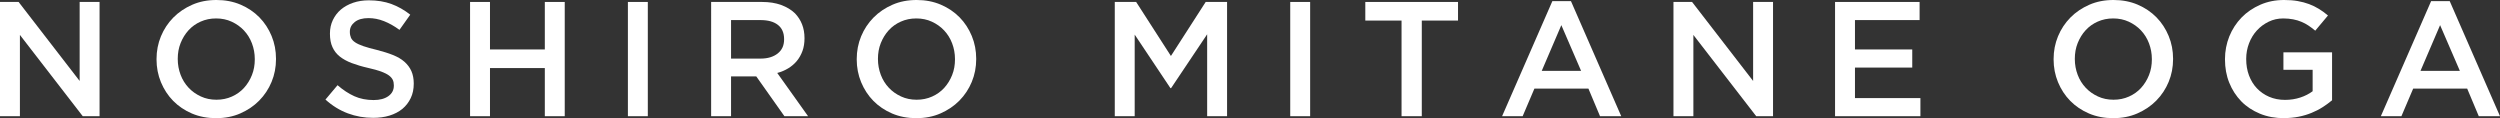 <?xml version="1.0" encoding="UTF-8"?>
<svg id="_レイヤー_2" data-name="レイヤー 2" xmlns="http://www.w3.org/2000/svg" viewBox="0 0 306.34 14.48">
  <rect x="0" y="0" width="306.34" height="14.48" fill="#333333" stroke="none"/>
  <defs>
    <style>
      .cls-1 {
        fill: #fff;
        stroke-width: 0px;
      }
    </style>
  </defs>
  <g id="_レイヤー_1-2" data-name="レイヤー 1">
    <g>
      <path class="cls-1" d="m0,.24h2.28l7.48,9.68V.24h2.44v14h-2.06L2.44,4.28v9.96H0V.24Z"/>
      <path class="cls-1" d="m26.48,14.48c-1.08,0-2.07-.19-2.96-.57-.89-.38-1.66-.9-2.3-1.55-.64-.65-1.14-1.42-1.5-2.29-.36-.87-.54-1.8-.54-2.79v-.04c0-.99.18-1.92.54-2.79.36-.87.87-1.64,1.52-2.3.65-.66,1.43-1.18,2.32-1.57.89-.39,1.88-.58,2.96-.58s2.07.19,2.96.57c.89.38,1.66.9,2.3,1.55.64.65,1.14,1.42,1.5,2.29.36.87.54,1.8.54,2.79v.04c0,.99-.18,1.92-.54,2.79-.36.87-.87,1.64-1.52,2.3-.65.66-1.43,1.18-2.32,1.57-.89.39-1.88.58-2.96.58Zm.04-2.26c.69,0,1.32-.13,1.9-.39.58-.26,1.07-.61,1.48-1.06.41-.45.73-.97.97-1.57s.35-1.24.35-1.92v-.04c0-.68-.12-1.32-.35-1.93-.23-.61-.56-1.13-.98-1.58-.42-.45-.92-.8-1.5-1.07-.58-.27-1.22-.4-1.91-.4s-1.32.13-1.9.39c-.58.26-1.07.61-1.48,1.06s-.73.97-.97,1.57-.35,1.24-.35,1.92v.04c0,.68.12,1.32.35,1.93s.56,1.13.98,1.58c.42.45.92.8,1.5,1.07.58.27,1.22.4,1.91.4Z"/>
      <path class="cls-1" d="m45.72,14.44c-1.08,0-2.11-.18-3.1-.55-.99-.37-1.9-.93-2.74-1.69l1.48-1.76c.68.59,1.37,1.04,2.06,1.35.69.31,1.48.47,2.36.47.76,0,1.36-.16,1.81-.48s.67-.75.67-1.28v-.04c0-.25-.04-.48-.13-.67-.09-.19-.25-.38-.48-.55s-.56-.33-.96-.48c-.41-.15-.94-.29-1.59-.44-.75-.17-1.41-.37-2-.59-.58-.22-1.07-.49-1.46-.8-.39-.31-.7-.7-.9-1.15-.21-.45-.31-1-.31-1.64v-.04c0-.6.12-1.15.36-1.65s.57-.93.98-1.28c.42-.35.92-.63,1.5-.83.59-.2,1.22-.3,1.92-.3,1.03,0,1.95.15,2.77.45.82.3,1.59.74,2.31,1.31l-1.32,1.86c-.64-.47-1.27-.82-1.9-1.07-.63-.25-1.26-.37-1.9-.37-.72,0-1.28.16-1.68.48s-.6.71-.6,1.18v.04c0,.27.05.5.14.71.09.21.26.39.51.56.25.17.59.32,1.02.47.43.15.99.3,1.65.46.73.19,1.39.39,1.96.62.57.23,1.04.5,1.41.83.37.33.66.71.85,1.14s.29.94.29,1.51v.04c0,.65-.12,1.24-.37,1.76-.25.52-.59.96-1.02,1.32-.44.36-.96.63-1.57.82s-1.29.28-2.02.28Z"/>
      <path class="cls-1" d="m57.6.24h2.44v5.82h6.72V.24h2.44v14h-2.44v-5.9h-6.72v5.9h-2.44V.24Z"/>
      <path class="cls-1" d="m76.94.24h2.44v14h-2.44V.24Z"/>
      <path class="cls-1" d="m87.14.24h6.24c.88,0,1.66.12,2.34.37.68.25,1.25.59,1.7,1.03.37.39.66.83.86,1.34.2.51.3,1.07.3,1.68v.04c0,.57-.08,1.09-.25,1.55-.17.46-.4.87-.69,1.22-.29.35-.64.65-1.05.9-.41.25-.86.44-1.35.57l3.78,5.3h-2.9l-3.45-4.88h-3.09v4.88h-2.44V.24Zm6.05,6.94c.88,0,1.58-.21,2.11-.63s.78-.99.78-1.72v-.04c0-.76-.25-1.34-.76-1.74s-1.22-.59-2.15-.59h-3.59v4.72h3.61Z"/>
      <path class="cls-1" d="m112.28,14.48c-1.08,0-2.07-.19-2.96-.57-.89-.38-1.66-.9-2.3-1.55-.64-.65-1.14-1.42-1.5-2.29-.36-.87-.54-1.8-.54-2.79v-.04c0-.99.18-1.92.54-2.79.36-.87.87-1.64,1.52-2.3.65-.66,1.43-1.18,2.32-1.57.89-.39,1.88-.58,2.96-.58s2.07.19,2.96.57c.89.38,1.66.9,2.3,1.55.64.65,1.14,1.42,1.5,2.29.36.87.54,1.8.54,2.79v.04c0,.99-.18,1.92-.54,2.79-.36.87-.87,1.64-1.52,2.3-.65.66-1.43,1.18-2.32,1.57-.89.39-1.88.58-2.96.58Zm.04-2.26c.69,0,1.32-.13,1.9-.39.58-.26,1.07-.61,1.48-1.06.41-.45.73-.97.97-1.57s.35-1.24.35-1.92v-.04c0-.68-.12-1.32-.35-1.93-.23-.61-.56-1.13-.98-1.58-.42-.45-.92-.8-1.5-1.07-.58-.27-1.22-.4-1.91-.4s-1.32.13-1.9.39c-.58.26-1.07.61-1.48,1.06s-.73.97-.97,1.57-.35,1.24-.35,1.92v.04c0,.68.12,1.32.35,1.93s.56,1.13.98,1.58c.42.45.92.8,1.5,1.07.58.27,1.22.4,1.91.4Z"/>
      <path class="cls-1" d="m136.6.24h2.62l4.26,6.62,4.26-6.62h2.62v14h-2.44V4.2l-4.42,6.6h-.08l-4.38-6.56v10h-2.44V.24Z"/>
      <path class="cls-1" d="m158.1.24h2.44v14h-2.44V.24Z"/>
      <path class="cls-1" d="m171.74,2.52h-4.44V.24h11.36v2.28h-4.44v11.72h-2.48V2.52Z"/>
      <path class="cls-1" d="m190.22.14h2.28l6.16,14.1h-2.6l-1.42-3.38h-6.62l-1.44,3.38h-2.52L190.22.14Zm3.52,8.54l-2.42-5.6-2.4,5.6h4.82Z"/>
      <path class="cls-1" d="m205.06.24h2.28l7.48,9.68V.24h2.44v14h-2.06l-7.7-9.96v9.96h-2.44V.24Z"/>
      <path class="cls-1" d="m224.86.24h10.36v2.22h-7.92v3.6h7.02v2.22h-7.02v3.74h8.02v2.22h-10.46V.24Z"/>
      <path class="cls-1" d="m258.94,14.48c-1.08,0-2.07-.19-2.96-.57-.89-.38-1.66-.9-2.3-1.55-.64-.65-1.14-1.42-1.5-2.29-.36-.87-.54-1.8-.54-2.79v-.04c0-.99.18-1.92.54-2.79.36-.87.87-1.64,1.52-2.3.65-.66,1.43-1.18,2.32-1.57.89-.39,1.88-.58,2.96-.58s2.07.19,2.96.57c.89.38,1.66.9,2.3,1.55.64.65,1.14,1.42,1.5,2.29.36.87.54,1.8.54,2.79v.04c0,.99-.18,1.92-.54,2.79-.36.87-.87,1.64-1.52,2.3-.65.66-1.43,1.18-2.32,1.57-.89.39-1.88.58-2.96.58Zm.04-2.26c.69,0,1.32-.13,1.9-.39.58-.26,1.07-.61,1.48-1.06.41-.45.73-.97.97-1.57s.35-1.24.35-1.92v-.04c0-.68-.12-1.32-.35-1.93-.23-.61-.56-1.13-.98-1.58-.42-.45-.92-.8-1.5-1.07-.58-.27-1.22-.4-1.91-.4s-1.32.13-1.9.39c-.58.26-1.07.61-1.48,1.06s-.73.97-.97,1.57-.35,1.24-.35,1.92v.04c0,.68.12,1.32.35,1.93s.56,1.13.98,1.58c.42.45.92.8,1.5,1.07.58.27,1.22.4,1.91.4Z"/>
      <path class="cls-1" d="m279.9,14.48c-1.09,0-2.09-.18-2.98-.55-.89-.37-1.66-.87-2.29-1.52-.63-.65-1.12-1.41-1.47-2.28-.35-.87-.52-1.82-.52-2.85v-.04c0-.97.18-1.9.53-2.78.36-.88.86-1.65,1.5-2.31.64-.66,1.41-1.18,2.3-1.57.89-.39,1.86-.58,2.91-.58.61,0,1.17.04,1.67.13s.96.21,1.39.37c.43.16.83.36,1.21.59s.75.5,1.11.81l-1.56,1.86c-.27-.23-.54-.43-.82-.62-.28-.19-.57-.34-.88-.47-.31-.13-.64-.23-1.01-.3-.37-.07-.77-.11-1.21-.11-.64,0-1.24.13-1.79.4s-1.03.62-1.44,1.07c-.41.45-.73.97-.96,1.57-.23.6-.35,1.24-.35,1.9v.04c0,.72.11,1.39.34,2,.23.61.55,1.14.97,1.58.42.44.92.79,1.5,1.04.58.25,1.23.38,1.95.38.67,0,1.29-.1,1.87-.29s1.08-.45,1.51-.77v-2.63h-3.58v-2.14h5.96v5.88c-.35.29-.73.57-1.15.84-.42.27-.87.5-1.36.7-.49.2-1.01.36-1.57.47-.56.11-1.15.17-1.76.17Z"/>
      <path class="cls-1" d="m297.9.14h2.28l6.16,14.1h-2.6l-1.42-3.38h-6.62l-1.44,3.38h-2.52l6.16-14.1Zm3.52,8.54l-2.42-5.6-2.4,5.6h4.82Z"/>
    </g>
  </g>
</svg>